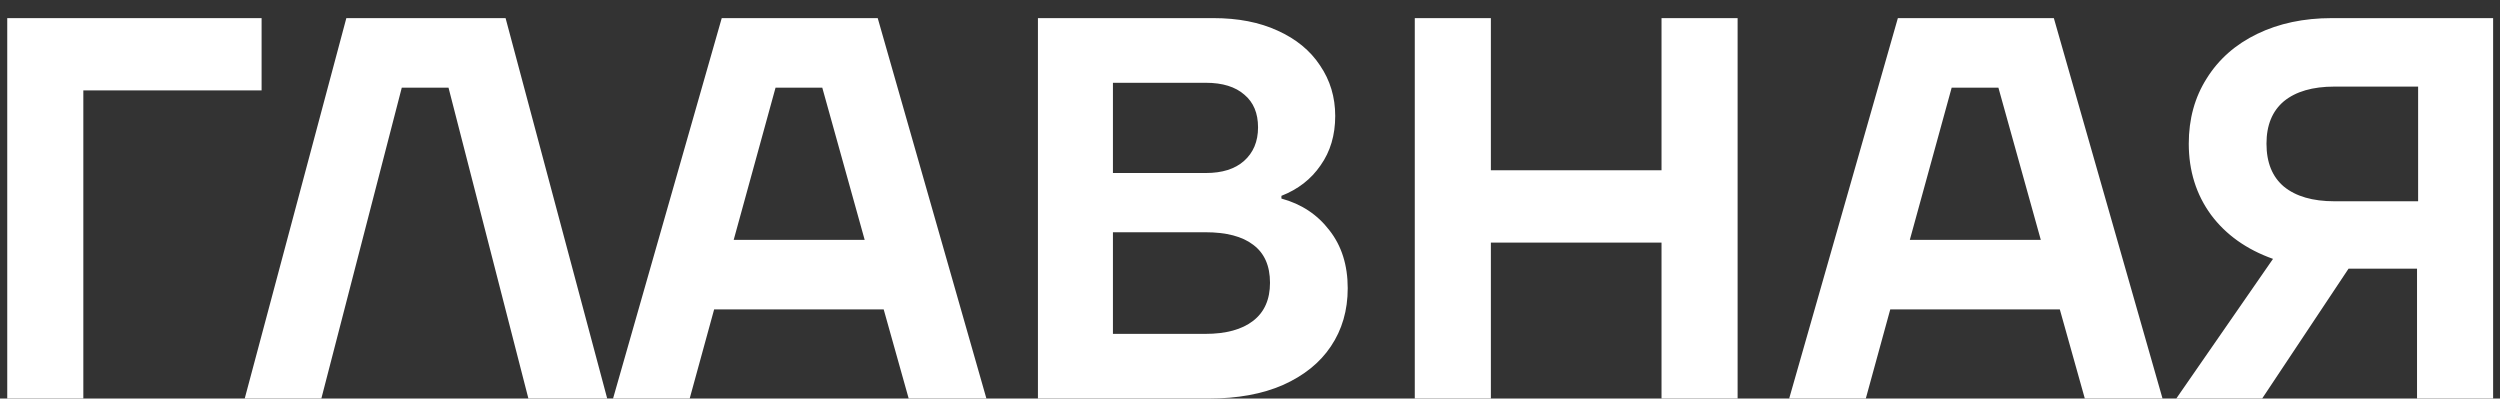 <?xml version="1.0" encoding="UTF-8"?> <svg xmlns="http://www.w3.org/2000/svg" width="69" height="11" viewBox="0 0 69 11" fill="none"><rect x="0" y="0" width="69" height="11" fill="#333333" stroke="none"/><path d="M2.3 11H0.2V0.5H7.22V2.495H2.3V11ZM8.869 11H6.754L9.559 0.5H13.954L16.759 11H14.584L12.379 2.42H11.089L8.869 11ZM27.225 11H25.08L24.39 8.54H19.71L19.035 11H16.92L19.92 0.5H24.225L27.225 11ZM21.405 2.42L20.25 6.62H23.865L22.695 2.42H21.405ZM35.367 5.48C35.917 5.63 36.357 5.92 36.687 6.35C37.027 6.78 37.197 7.315 37.197 7.955C37.197 8.565 37.042 9.1 36.732 9.56C36.432 10.01 35.992 10.365 35.412 10.625C34.842 10.875 34.157 11 33.357 11H28.647V0.5H33.492C34.172 0.5 34.762 0.615 35.262 0.845C35.772 1.075 36.162 1.395 36.432 1.805C36.712 2.215 36.852 2.68 36.852 3.2C36.852 3.73 36.717 4.185 36.447 4.565C36.187 4.945 35.827 5.225 35.367 5.405V5.48ZM30.717 2.285V4.775H33.282C33.732 4.775 34.082 4.665 34.332 4.445C34.592 4.215 34.722 3.905 34.722 3.515C34.722 3.125 34.597 2.825 34.347 2.615C34.097 2.395 33.742 2.285 33.282 2.285H30.717ZM33.267 9.215C33.837 9.215 34.277 9.095 34.587 8.855C34.897 8.615 35.052 8.265 35.052 7.805C35.052 7.335 34.897 6.985 34.587 6.755C34.287 6.525 33.847 6.41 33.267 6.41H30.717V9.215H33.267ZM45.858 4.7V0.5H47.958V11H45.858V6.695H41.148V11H39.048V0.5H41.148V4.7H45.858ZM59.686 11H57.541L56.851 8.54H52.171L51.496 11H49.381L52.381 0.5H56.686L59.686 11ZM53.866 2.42L52.711 6.62H56.326L55.156 2.42H53.866ZM68.81 0.5V11H66.71V7.415H64.82L62.435 11H60.065L62.735 7.145C62.005 6.885 61.435 6.48 61.025 5.93C60.615 5.37 60.41 4.715 60.41 3.965C60.41 3.285 60.575 2.685 60.905 2.165C61.235 1.635 61.7 1.225 62.3 0.935C62.9 0.645 63.585 0.5 64.355 0.5H68.81ZM64.43 2.39C63.83 2.39 63.365 2.525 63.035 2.795C62.715 3.065 62.555 3.455 62.555 3.965C62.555 4.485 62.715 4.88 63.035 5.15C63.365 5.42 63.83 5.555 64.43 5.555H66.74V2.39H64.43Z" fill="white"></path></svg> 